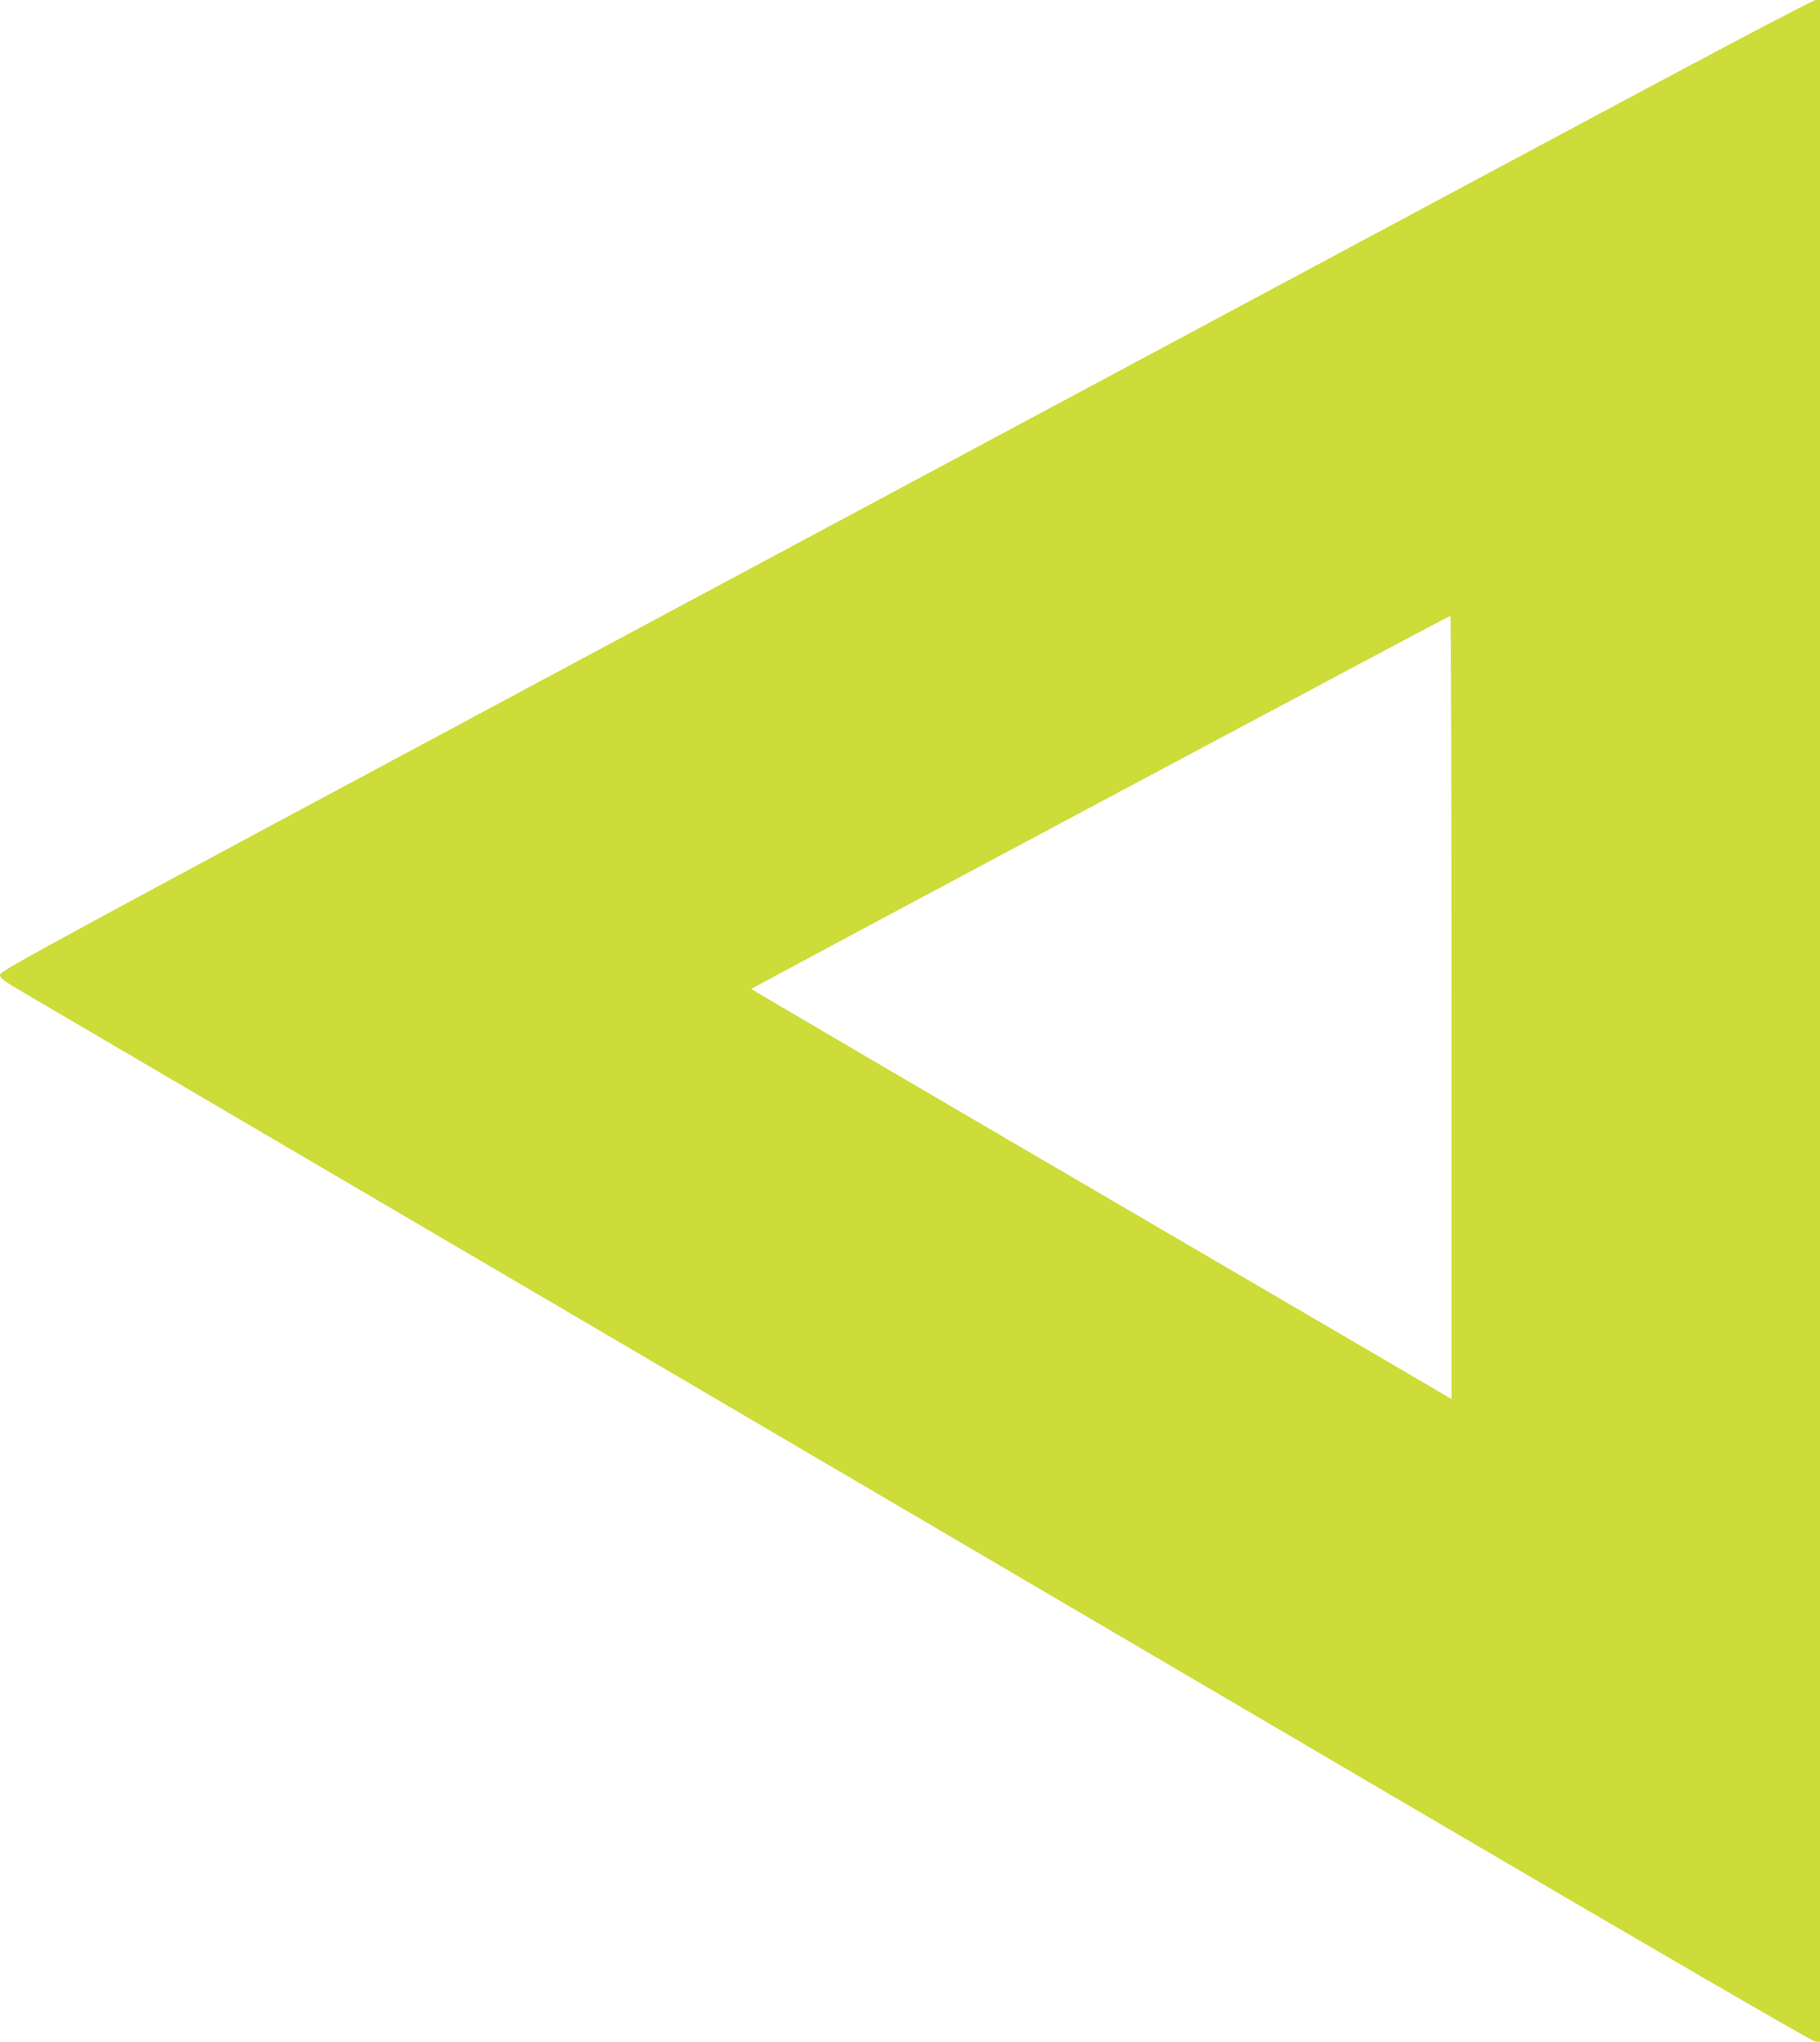 <?xml version="1.0" standalone="no"?>
<!DOCTYPE svg PUBLIC "-//W3C//DTD SVG 20010904//EN"
 "http://www.w3.org/TR/2001/REC-SVG-20010904/DTD/svg10.dtd">
<svg version="1.0" xmlns="http://www.w3.org/2000/svg"
 width="1141pt" height="1280pt" viewBox="0 0 1141 1280"
 preserveAspectRatio="xMidYMid meet">
<g transform="translate(0,1280) scale(0.1,-0.1)"
fill="#cddc39" stroke="none">
<path d="M9560 11837 c-988 -529 -3543 -1898 -5678 -3042 -3607 -1933 -3882
-2082 -3882 -2106 0 -22 20 -37 162 -120 401 -235 6184 -3629 8558 -5023 1646
-966 2637 -1542 2658 -1544 l32 -4 0 6401 0 6401 -27 0 c-18 0 -706 -364
-1823 -963z m-460 -5353 l0 -2455 -39 23 c-21 13 -1009 590 -2194 1283 -1186
693 -2156 1262 -2157 1265 0 5 4370 2338 4383 2339 4 1 7 -1104 7 -2455z"/>
</g>
</svg>

